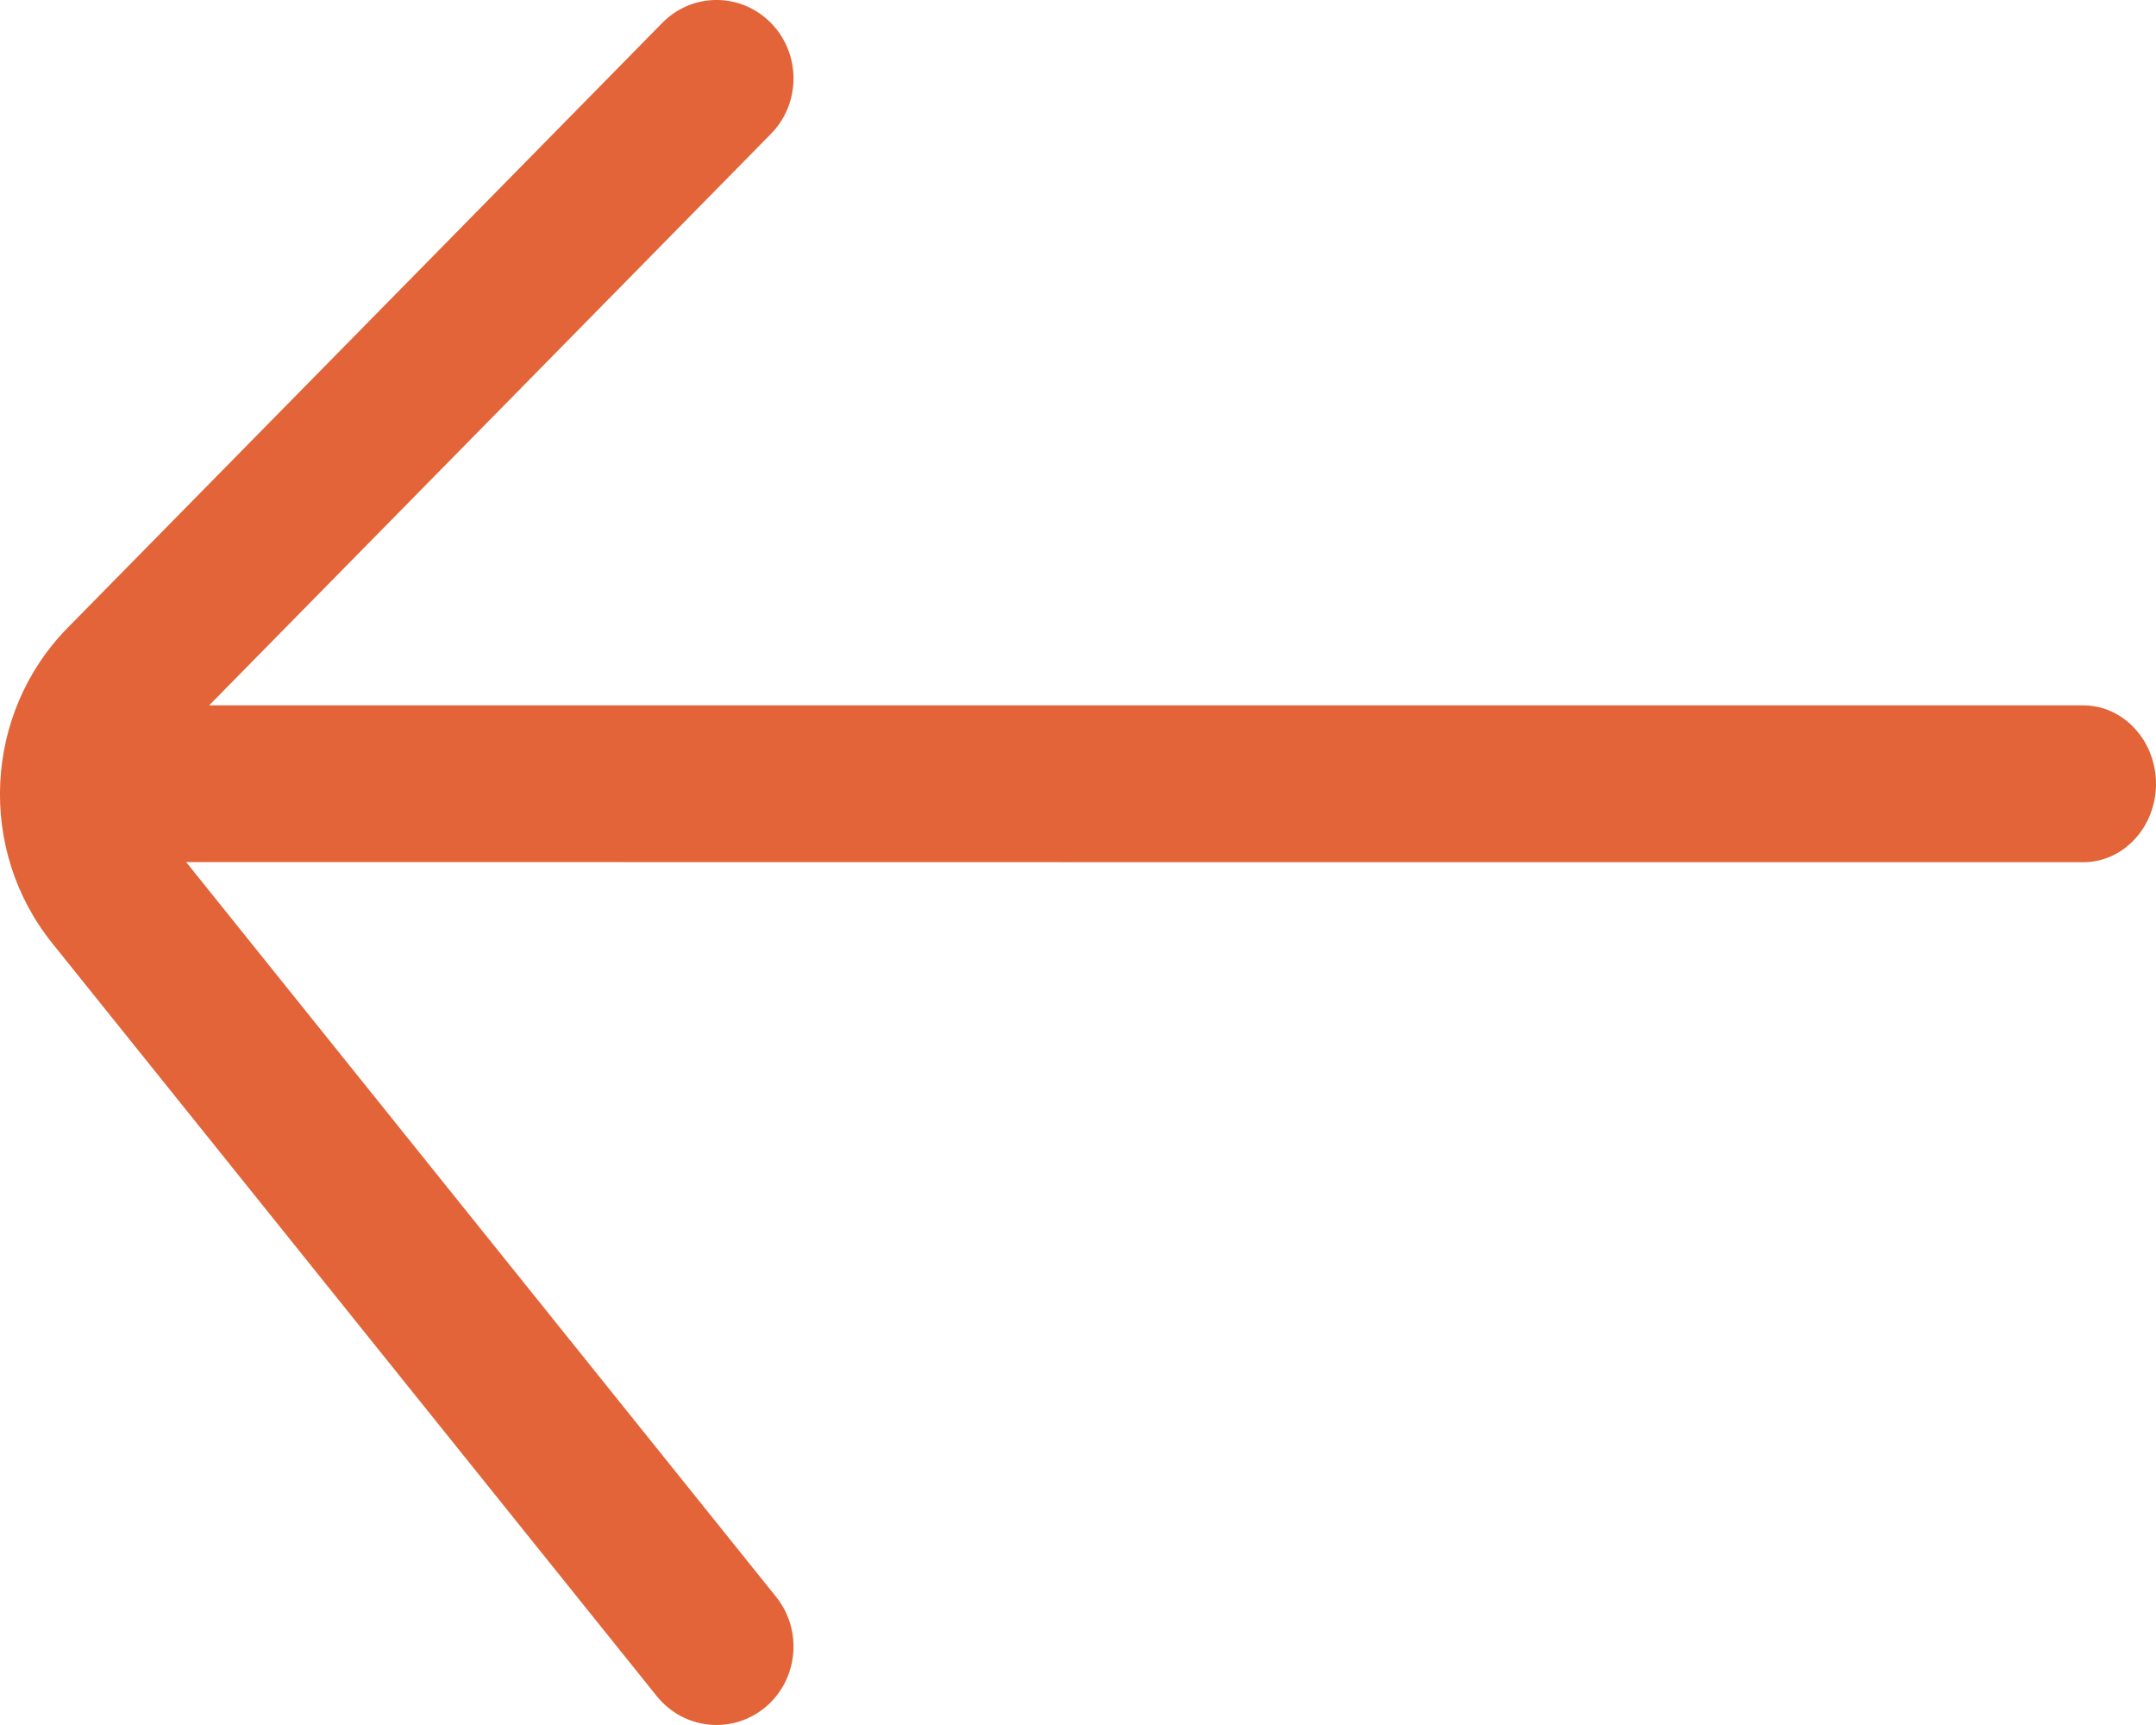 <svg width="15" height="12" viewBox="0 0 15 12" fill="none" xmlns="http://www.w3.org/2000/svg">
<path fill-rule="evenodd" clip-rule="evenodd" d="M1.455 4.907H14.494C14.773 4.907 15 5.152 15 5.453C15 5.754 14.773 5.998 14.494 5.998C14.494 5.998 1.306 5.998 1.295 5.997L5.4 11.109C5.587 11.342 5.553 11.687 5.324 11.877C5.095 12.067 4.758 12.033 4.57 11.8C4.57 11.8 1.662 8.179 0.363 6.561C-0.16 5.91 -0.113 4.961 0.471 4.367C1.803 3.013 4.607 0.16 4.607 0.16C4.816 -0.054 5.155 -0.053 5.364 0.16C5.573 0.373 5.573 0.718 5.364 0.931L1.455 4.907Z" fill="#E26438"/>
</svg>
